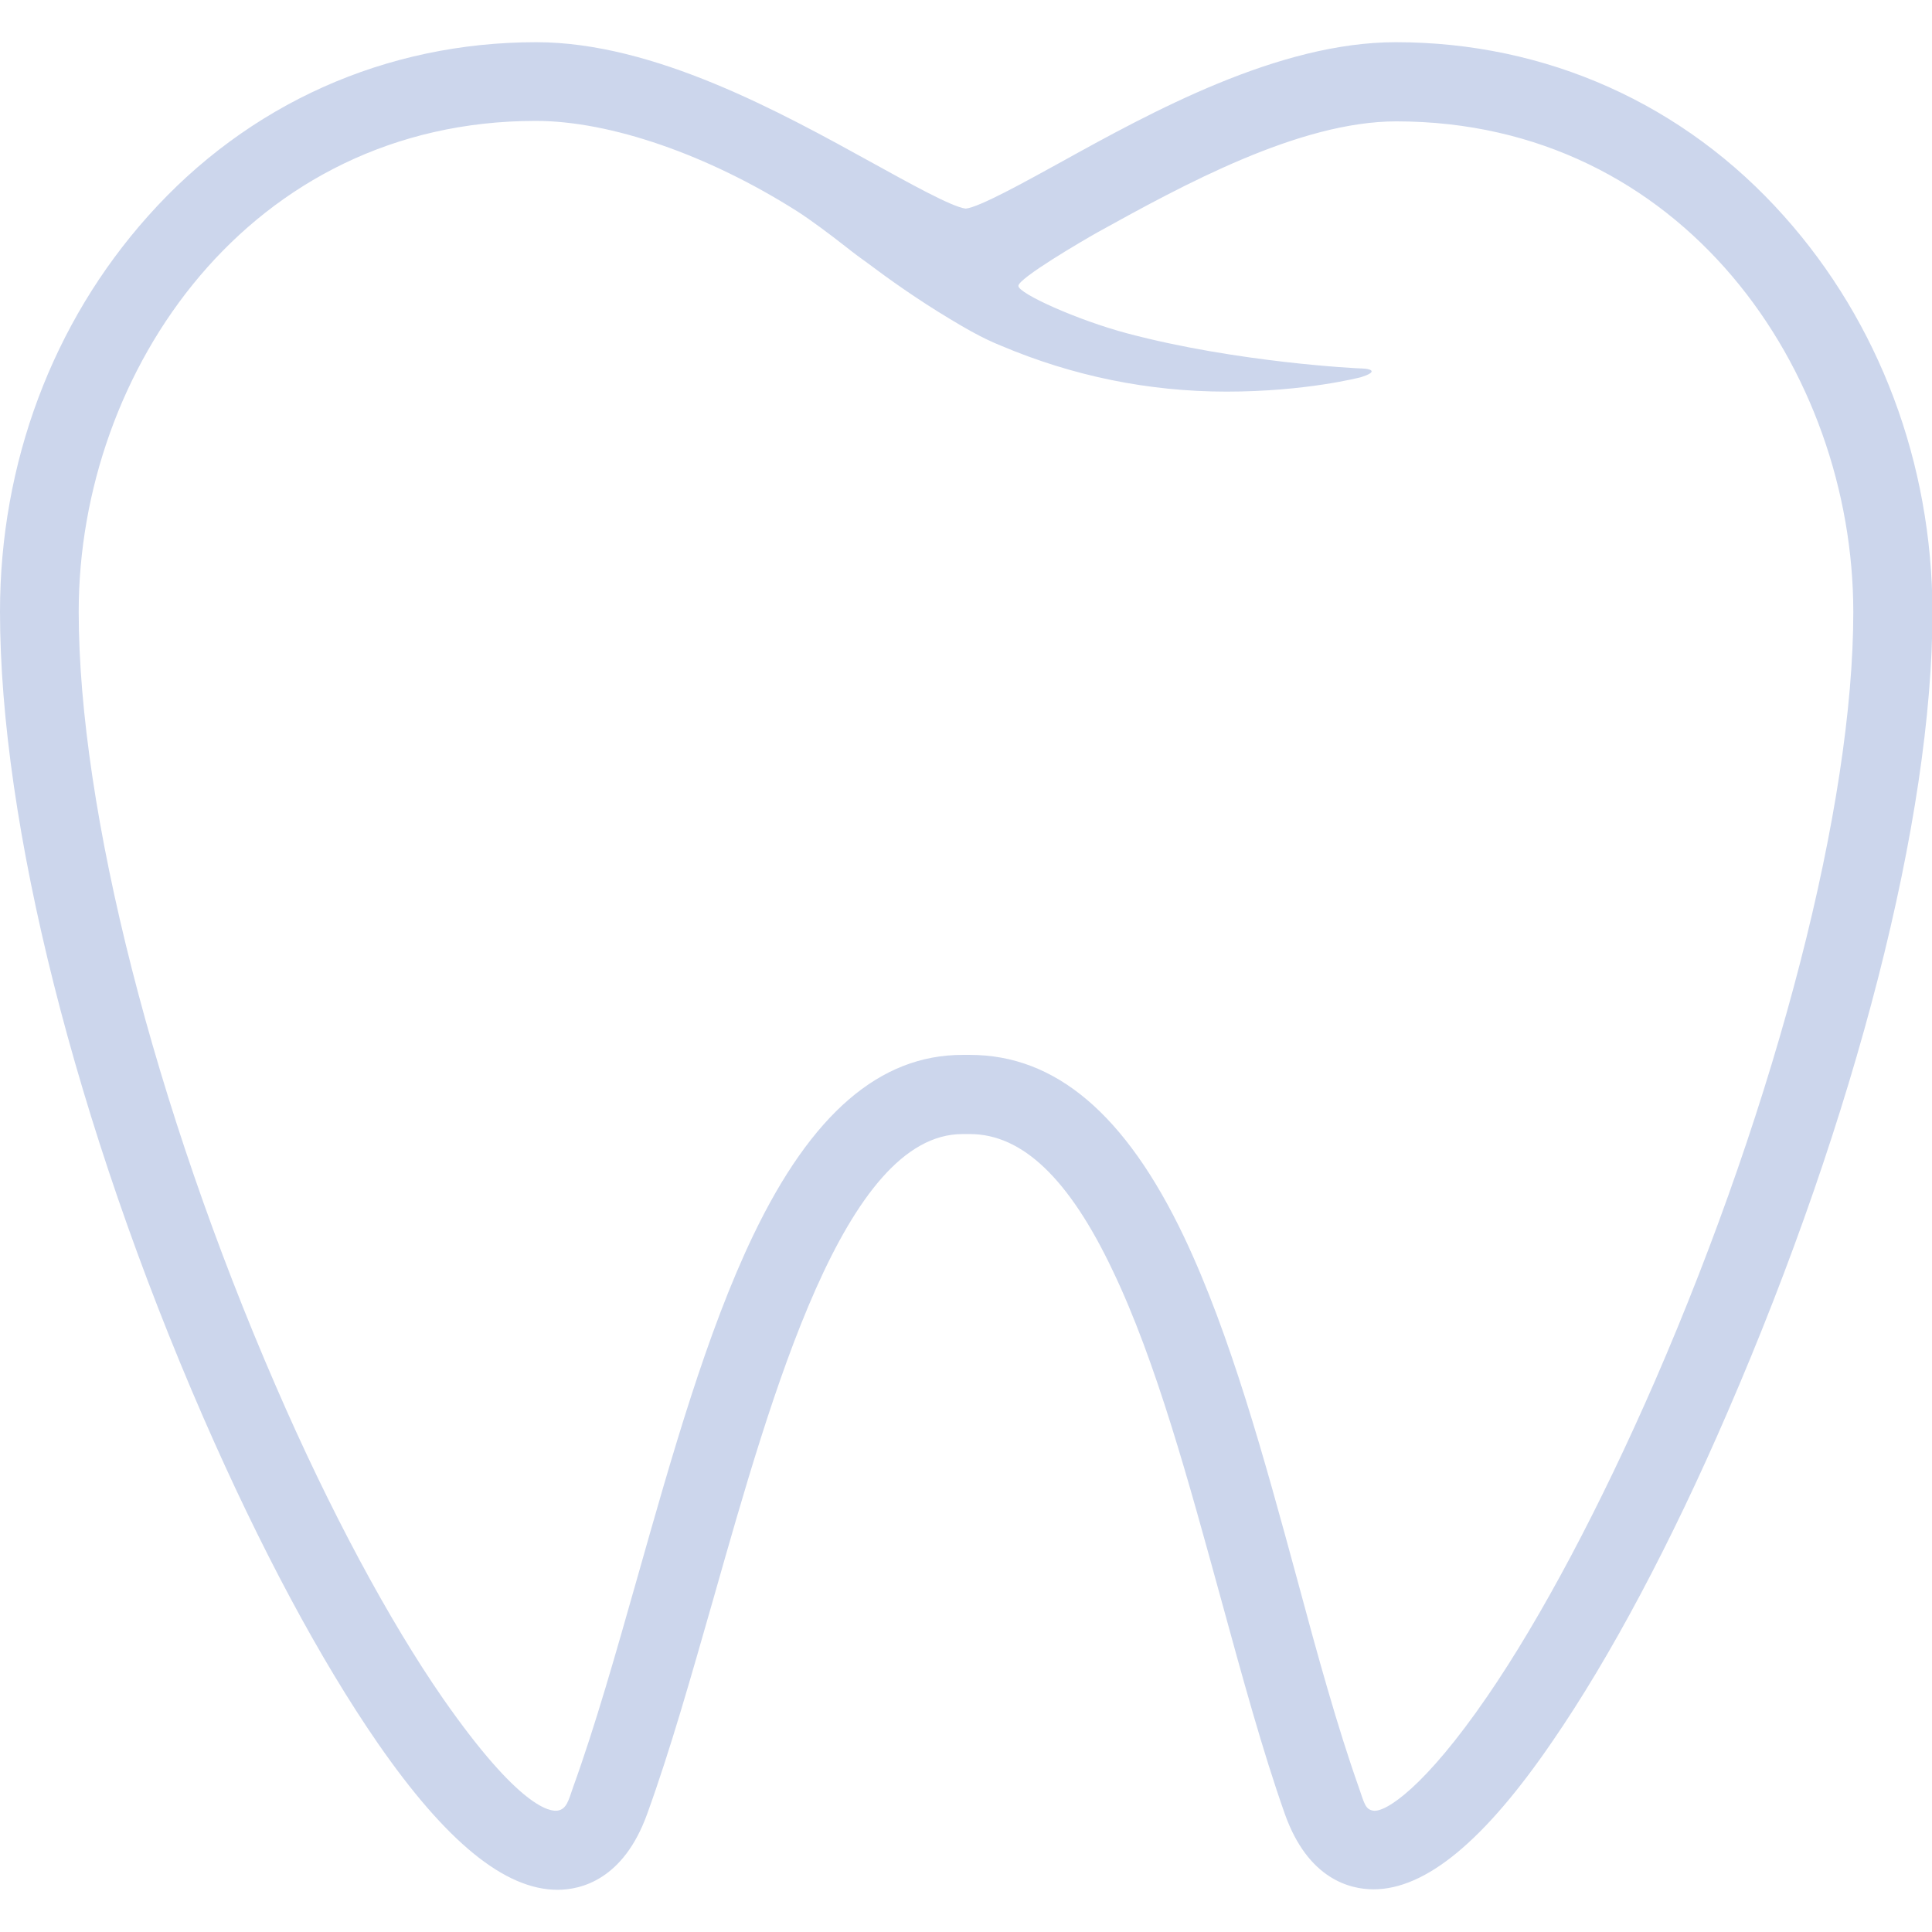 <?xml version="1.0" encoding="utf-8"?>
<!-- Generator: Adobe Illustrator 19.2.1, SVG Export Plug-In . SVG Version: 6.00 Build 0)  -->
<svg version="1.1" id="Capa_1" xmlns="http://www.w3.org/2000/svg" xmlns:xlink="http://www.w3.org/1999/xlink" x="0px" y="0px"
	 viewBox="0 0 407.5 407.5" style="enable-background:new 0 0 407.5 407.5;" xml:space="preserve">
<style type="text/css">
	.st0{fill:#CCD6EC;}
</style>
<g>
	<path class="st0" d="M376.3,45.6c-21.1-23.7-50.2-36.7-81.9-36.7c-24.8,0-51.5,14.7-71,25.5c-7.1,3.9-16.8,9.3-19.7,9.6
		c-2.9-0.3-12.5-5.7-19.6-9.6C164.7,23.7,138,8.9,113.1,8.9c-31.7,0-60.8,13-81.9,36.7C11.1,68.1,0,97.7,0,129
		c0,44.7,16,108.3,42.9,170c12,27.5,24.7,51.2,36.8,68.7c14.4,20.8,26.8,30.9,37.9,30.9c4.9,0,13.9-2.1,18.9-16
		c4.9-13.5,9.3-29.1,14-45.5c12.4-43.6,27.7-97.9,52.5-97.9h1.6c11,0,20.9,9.4,30.1,28.8c9.2,19.2,16.1,44.8,22.9,69.5
		c4.5,16.4,8.7,31.8,13.4,45.1c4.9,13.8,13.8,15.9,18.7,15.9c11,0,23.4-10.2,37.8-31.3c12.1-17.6,24.9-41.6,36.9-69.4
		c27-62.3,43.2-125.4,43.2-168.8C407.5,97.7,396.4,68.1,376.3,45.6 M286.8,77.7c-0.3,0-25.8-1.2-49.1-7.4
		c-10.5-2.8-22.9-8.4-22.9-10c0-1.6,13.5-9.5,16.7-11.3c17.9-9.9,42.5-23.4,63-23.4c60.4,0,96.4,52.6,96.4,103.5
		c0,40.6-16,102.7-41.8,162.1c-11.5,26.4-24,50-35.4,66.6c-13.1,19.1-21.5,24.6-24.1,24.1c-1.6-0.3-1.8-1.4-3-4.9
		c-4.5-12.7-8.7-27.9-13-43.9c-6.9-25.4-14.1-51.7-23.9-72.3c-12.3-25.8-27.1-38.3-45.1-38.3H203c-17.4,0-31.8,12.4-44.1,38
		c-9.8,20.4-17.2,46.6-24.4,72c-4.6,16.2-8.9,31.4-13.6,44.4c-1,2.9-1.4,4.7-3.3,5c-1.5,0.2-7.9-0.3-24.2-23.7
		c-11.3-16.3-23.9-39.7-35.2-65.8C32.6,233.5,16.6,170.9,16.6,129c0-50.9,36.1-103.5,96.4-103.5c15.7,0,36.3,7.1,55.2,19.1
		c2.8,1.8,6.7,4.7,10.4,7.6c1.5,1.2,3,2.3,4.4,3.3c4.4,3.3,10.4,7.6,17.4,11.8c3,1.8,6.7,4,10.7,5.6c15.1,6.4,31.1,9.7,47.6,9.7
		c16.8,0,28.1-3,28.2-3c0,0,2.5-0.7,2.4-1.3C289.2,77.7,286.8,77.7,286.8,77.7z"/>
</g>
</svg>
